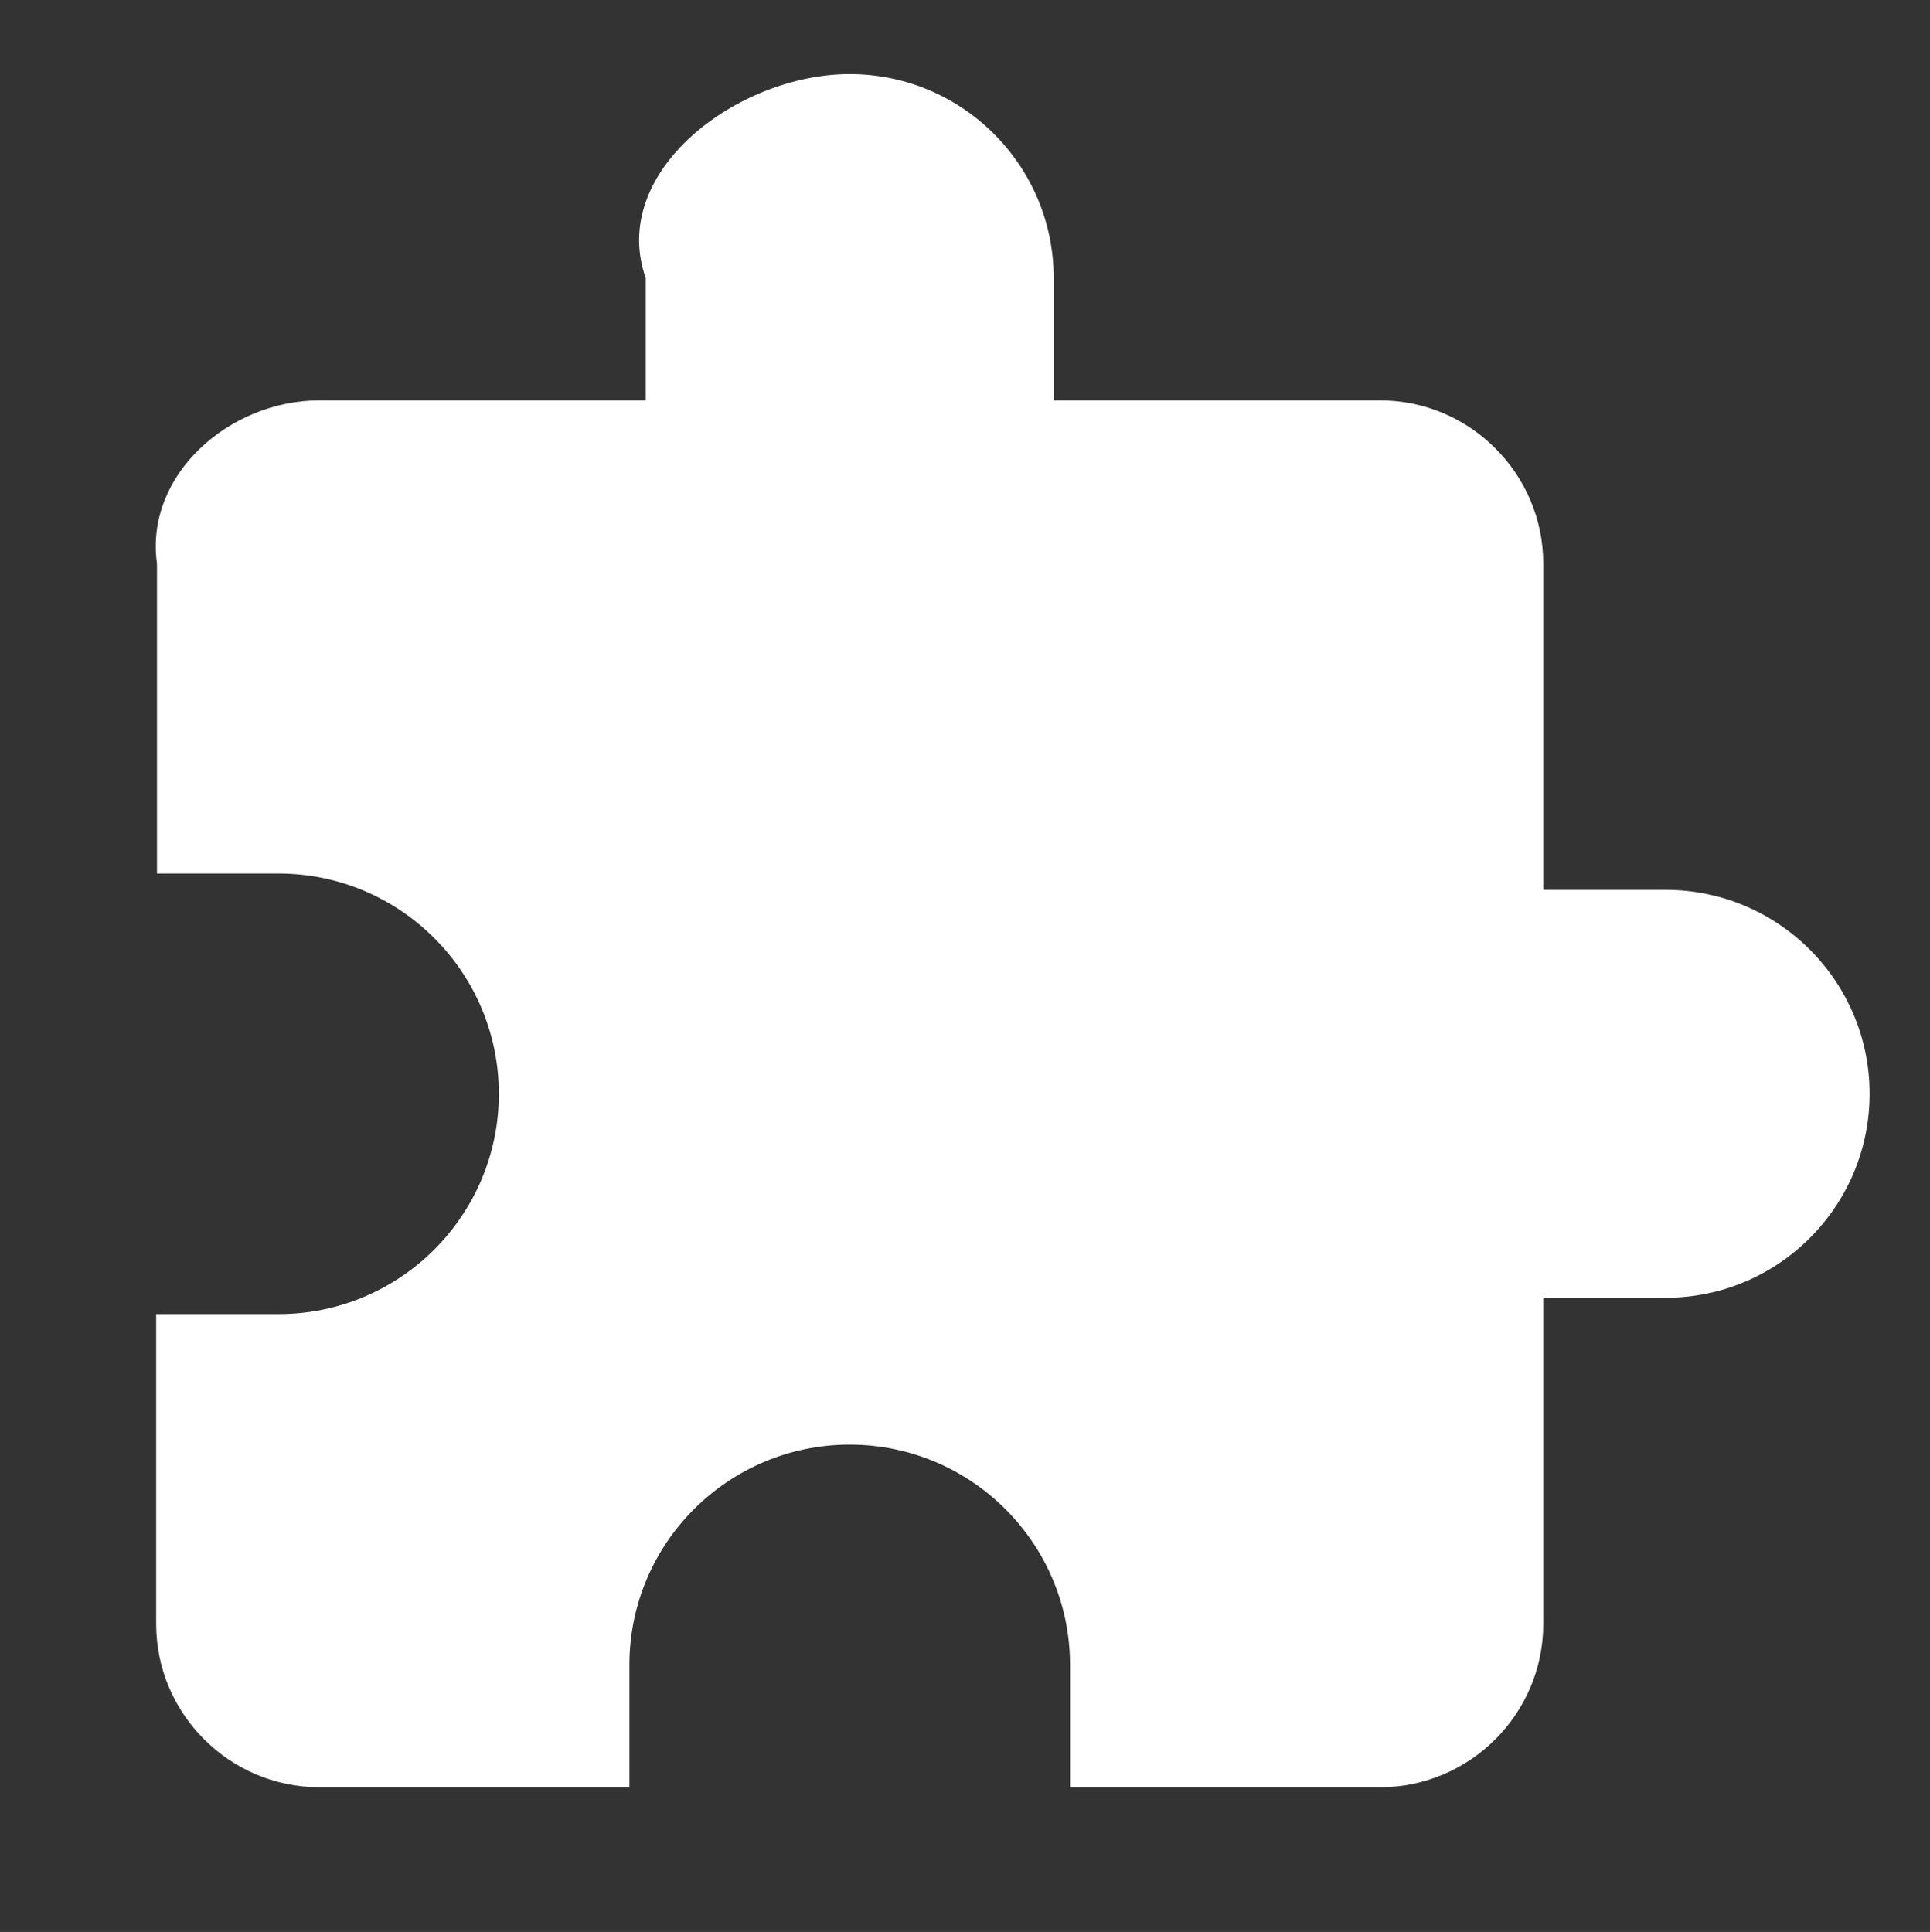 <?xml version="1.0" encoding="UTF-8" standalone="no"?>
<svg
   xmlns:dc="http://purl.org/dc/elements/1.1/"
   xmlns:cc="http://creativecommons.org/ns#"
   xmlns:rdf="http://www.w3.org/1999/02/22-rdf-syntax-ns#"
   xmlns:svg="http://www.w3.org/2000/svg"
   xmlns="http://www.w3.org/2000/svg"
   xmlns:sodipodi="http://sodipodi.sourceforge.net/DTD/sodipodi-0.dtd"
   xmlns:inkscape="http://www.inkscape.org/namespaces/inkscape"
   width="23.654mm"
   height="23.682mm"
   viewBox="0 0 23.654 23.682"
   version="1.1"
   id="svg8"
   inkscape:version="1.0.2-2 (e86c870879, 2021-01-15)"
   sodipodi:docname="Slayton.svg">
  <rect x="0" y="0" width="23.654" height="23.682" fill="#333333" stroke="none"/>
  <defs
     id="defs2" />
  <sodipodi:namedview
     id="base"
     pagecolor="#ffffff"
     bordercolor="#666666"
     borderopacity="1.0"
     inkscape:pageopacity="0.0"
     inkscape:pageshadow="2"
     inkscape:zoom="3.959798"
     inkscape:cx="66.77158"
     inkscape:cy="56.219536"
     inkscape:document-units="mm"
     inkscape:current-layer="layer1"
     inkscape:document-rotation="0"
     showgrid="false"
     inkscape:window-width="1920"
     inkscape:window-height="1009"
     inkscape:window-x="-8"
     inkscape:window-y="-8"
     inkscape:window-maximized="1" />
  <g
     inkscape:label="Layer 1"
     inkscape:groupmode="layer"
     id="layer1"
     transform="translate(-93.63,-77.076)">
    <path
       style="fill:#ffffff;fill-opacity:1;stroke-width:0.265"
       d="m 114.044,87.984 h -1.5 v -4 c 0,-1.1 -0.9,-2 -2,-2 h -4 v -1.5 c 0,-1.38 -1.12,-2.5 -2.5,-2.5 -1.38,0 -2.959,1.199 -2.5,2.5 v 1.5 h -4 c -1.1,0 -2.142,0.911 -1.99,2 v 3.8 h 1.49 c 1.49,0 2.7,1.21 2.7,2.7 0,1.49 -1.21,2.7 -2.7,2.7 h -1.5 v 3.8 c 0,1.1 0.9,2 2,2 h 3.8 v -1.5 c 0,-1.49 1.21,-2.7 2.7,-2.7 1.49,0 2.7,1.21 2.7,2.7 v 1.5 h 3.8 c 1.1,0 2,-0.9 2,-2 v -4 h 1.5 c 1.38,0 2.5,-1.12 2.5,-2.5 0,-1.38 -1.12,-2.5 -2.5,-2.5 z"
       id="path46"
       sodipodi:nodetypes="sssssssssssssssssssssssscccss" />
  </g>
</svg>
